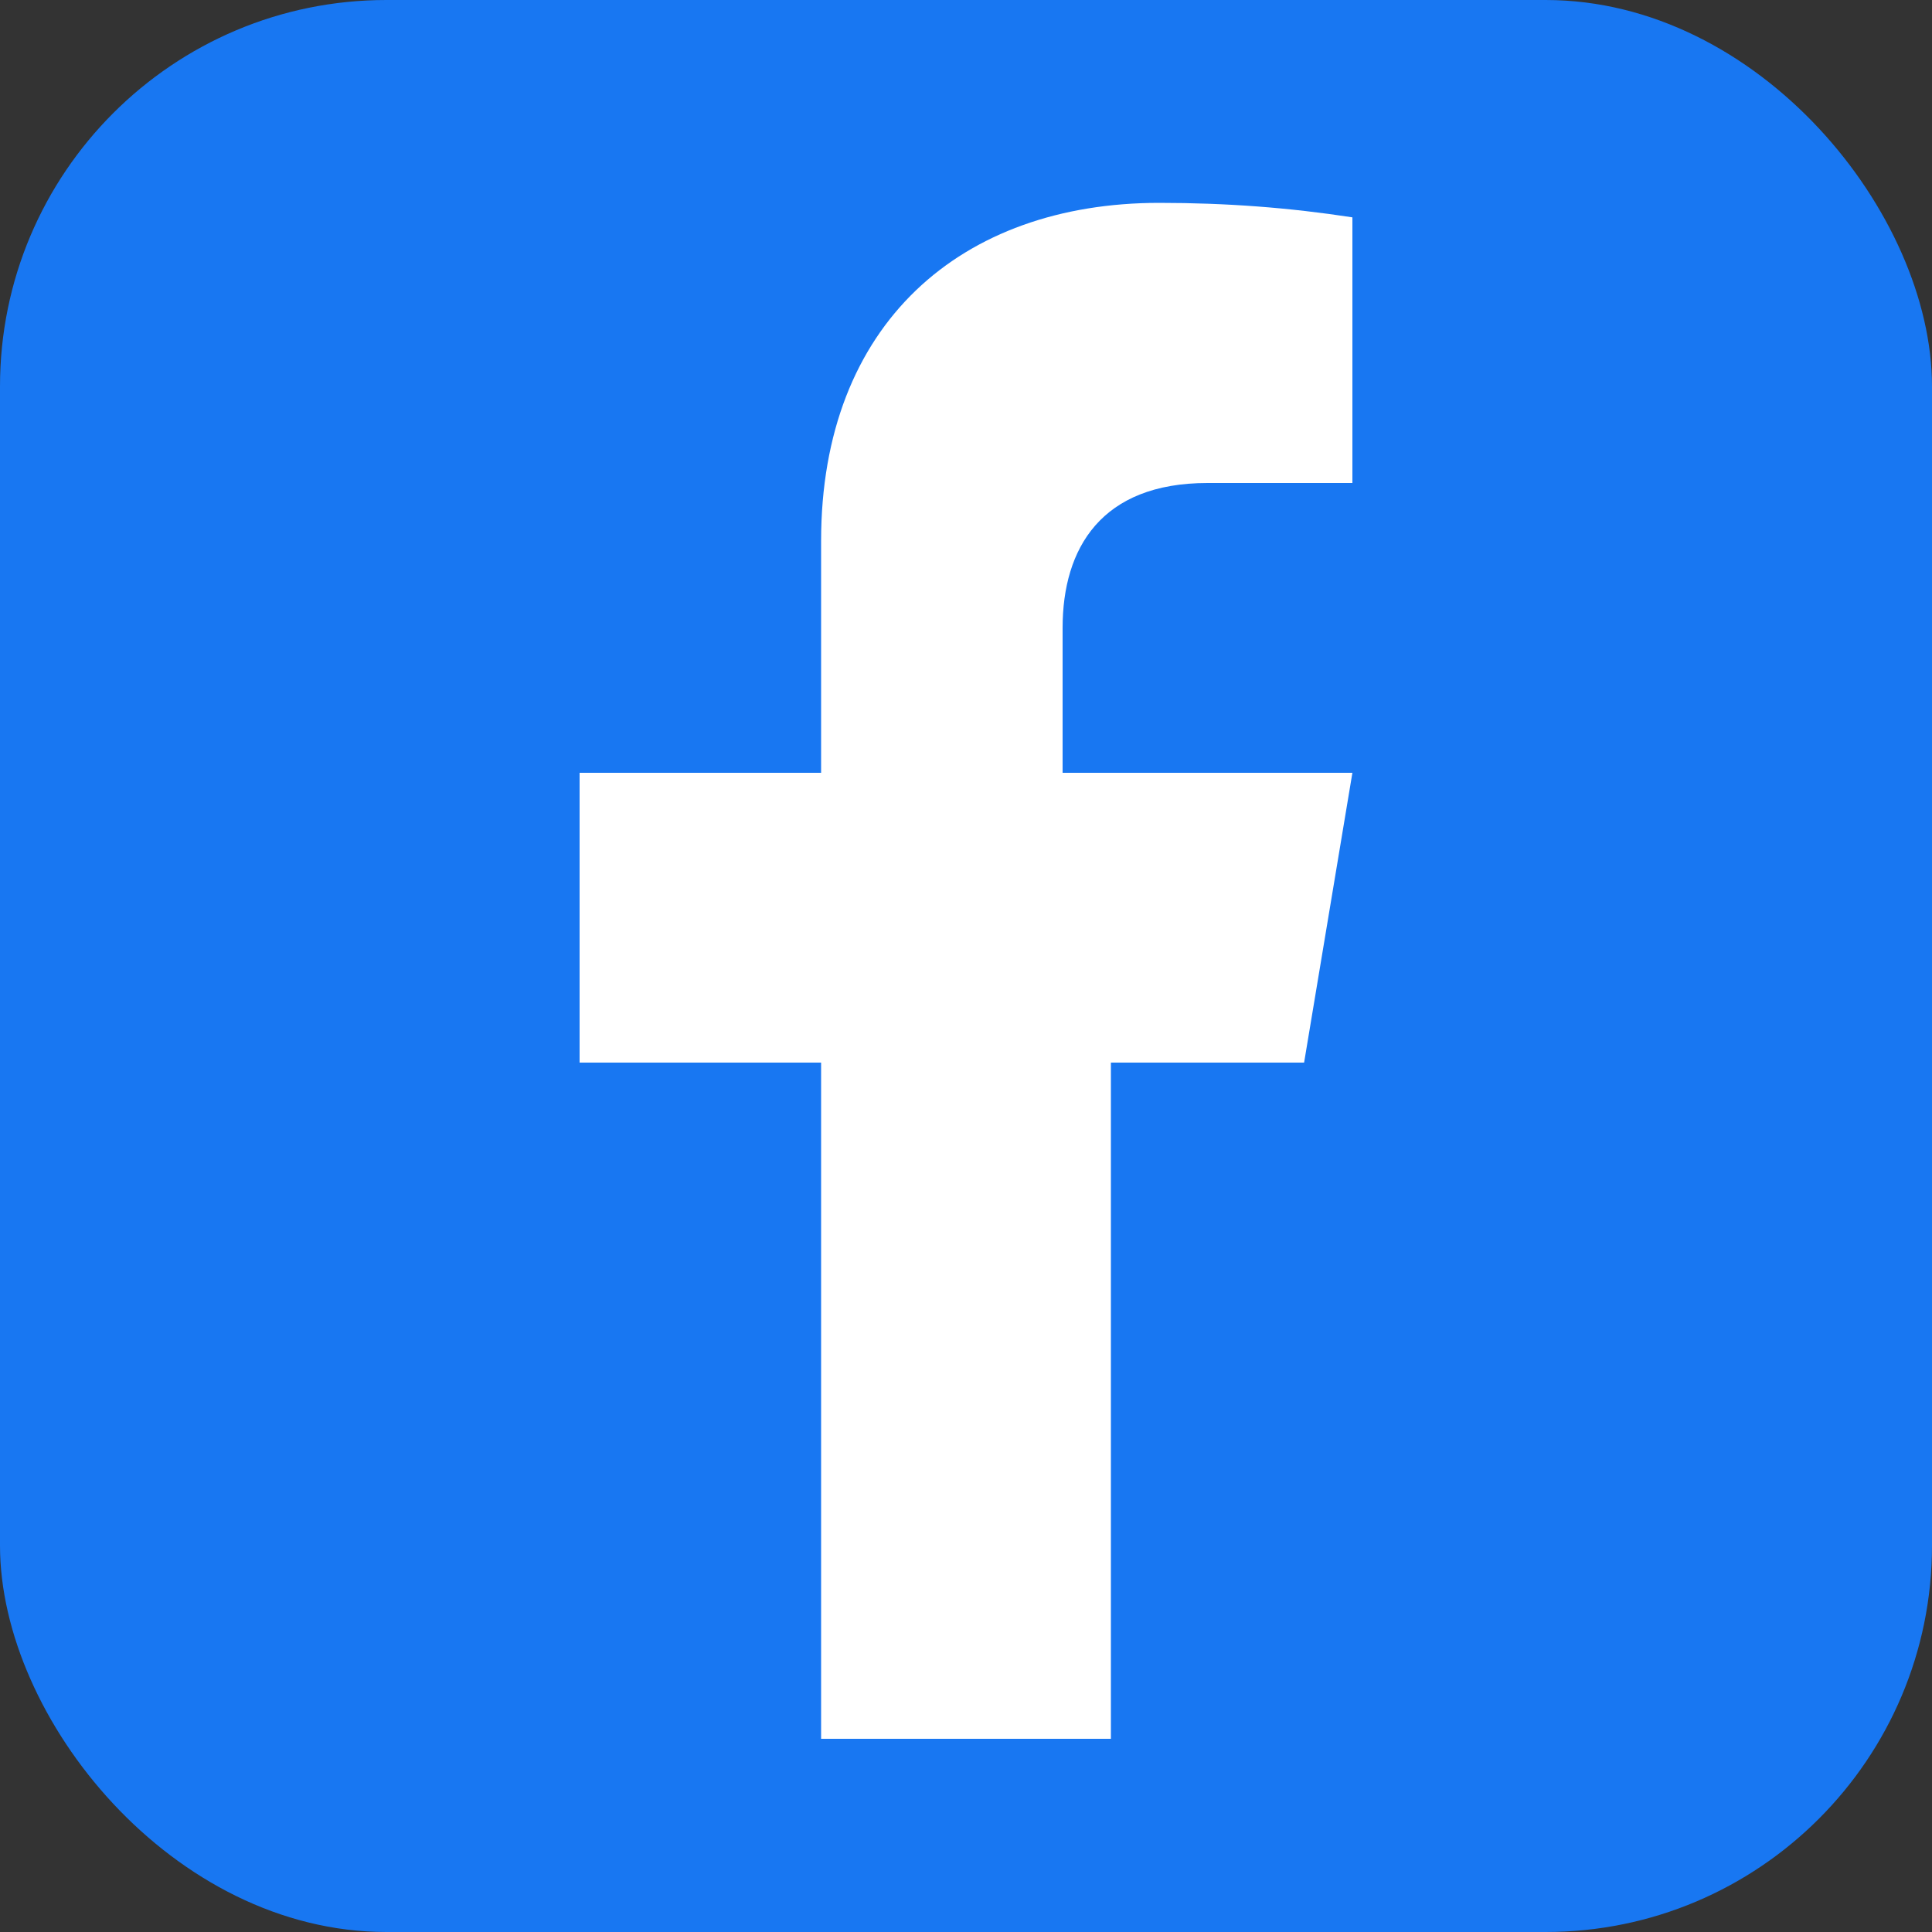 <svg width="20" height="20" viewBox="0 0 20 20" fill="none" xmlns="http://www.w3.org/2000/svg">
  <rect x="0" y="0" width="20" height="20" fill="#333333" stroke="none"/>
  <rect width="20" height="20" rx="4" fill="#1877f2"/>
  <path d="M13.5 11l.5-3h-3V6.5c0-.825.4-1.5 1.5-1.5H14V2.25c-.65-.1-1.3-.15-2-.15-2.05 0-3.5 1.25-3.5 3.5V8H6v3h2.5v7h3v-7h2.5z" fill="white"/>
</svg>
